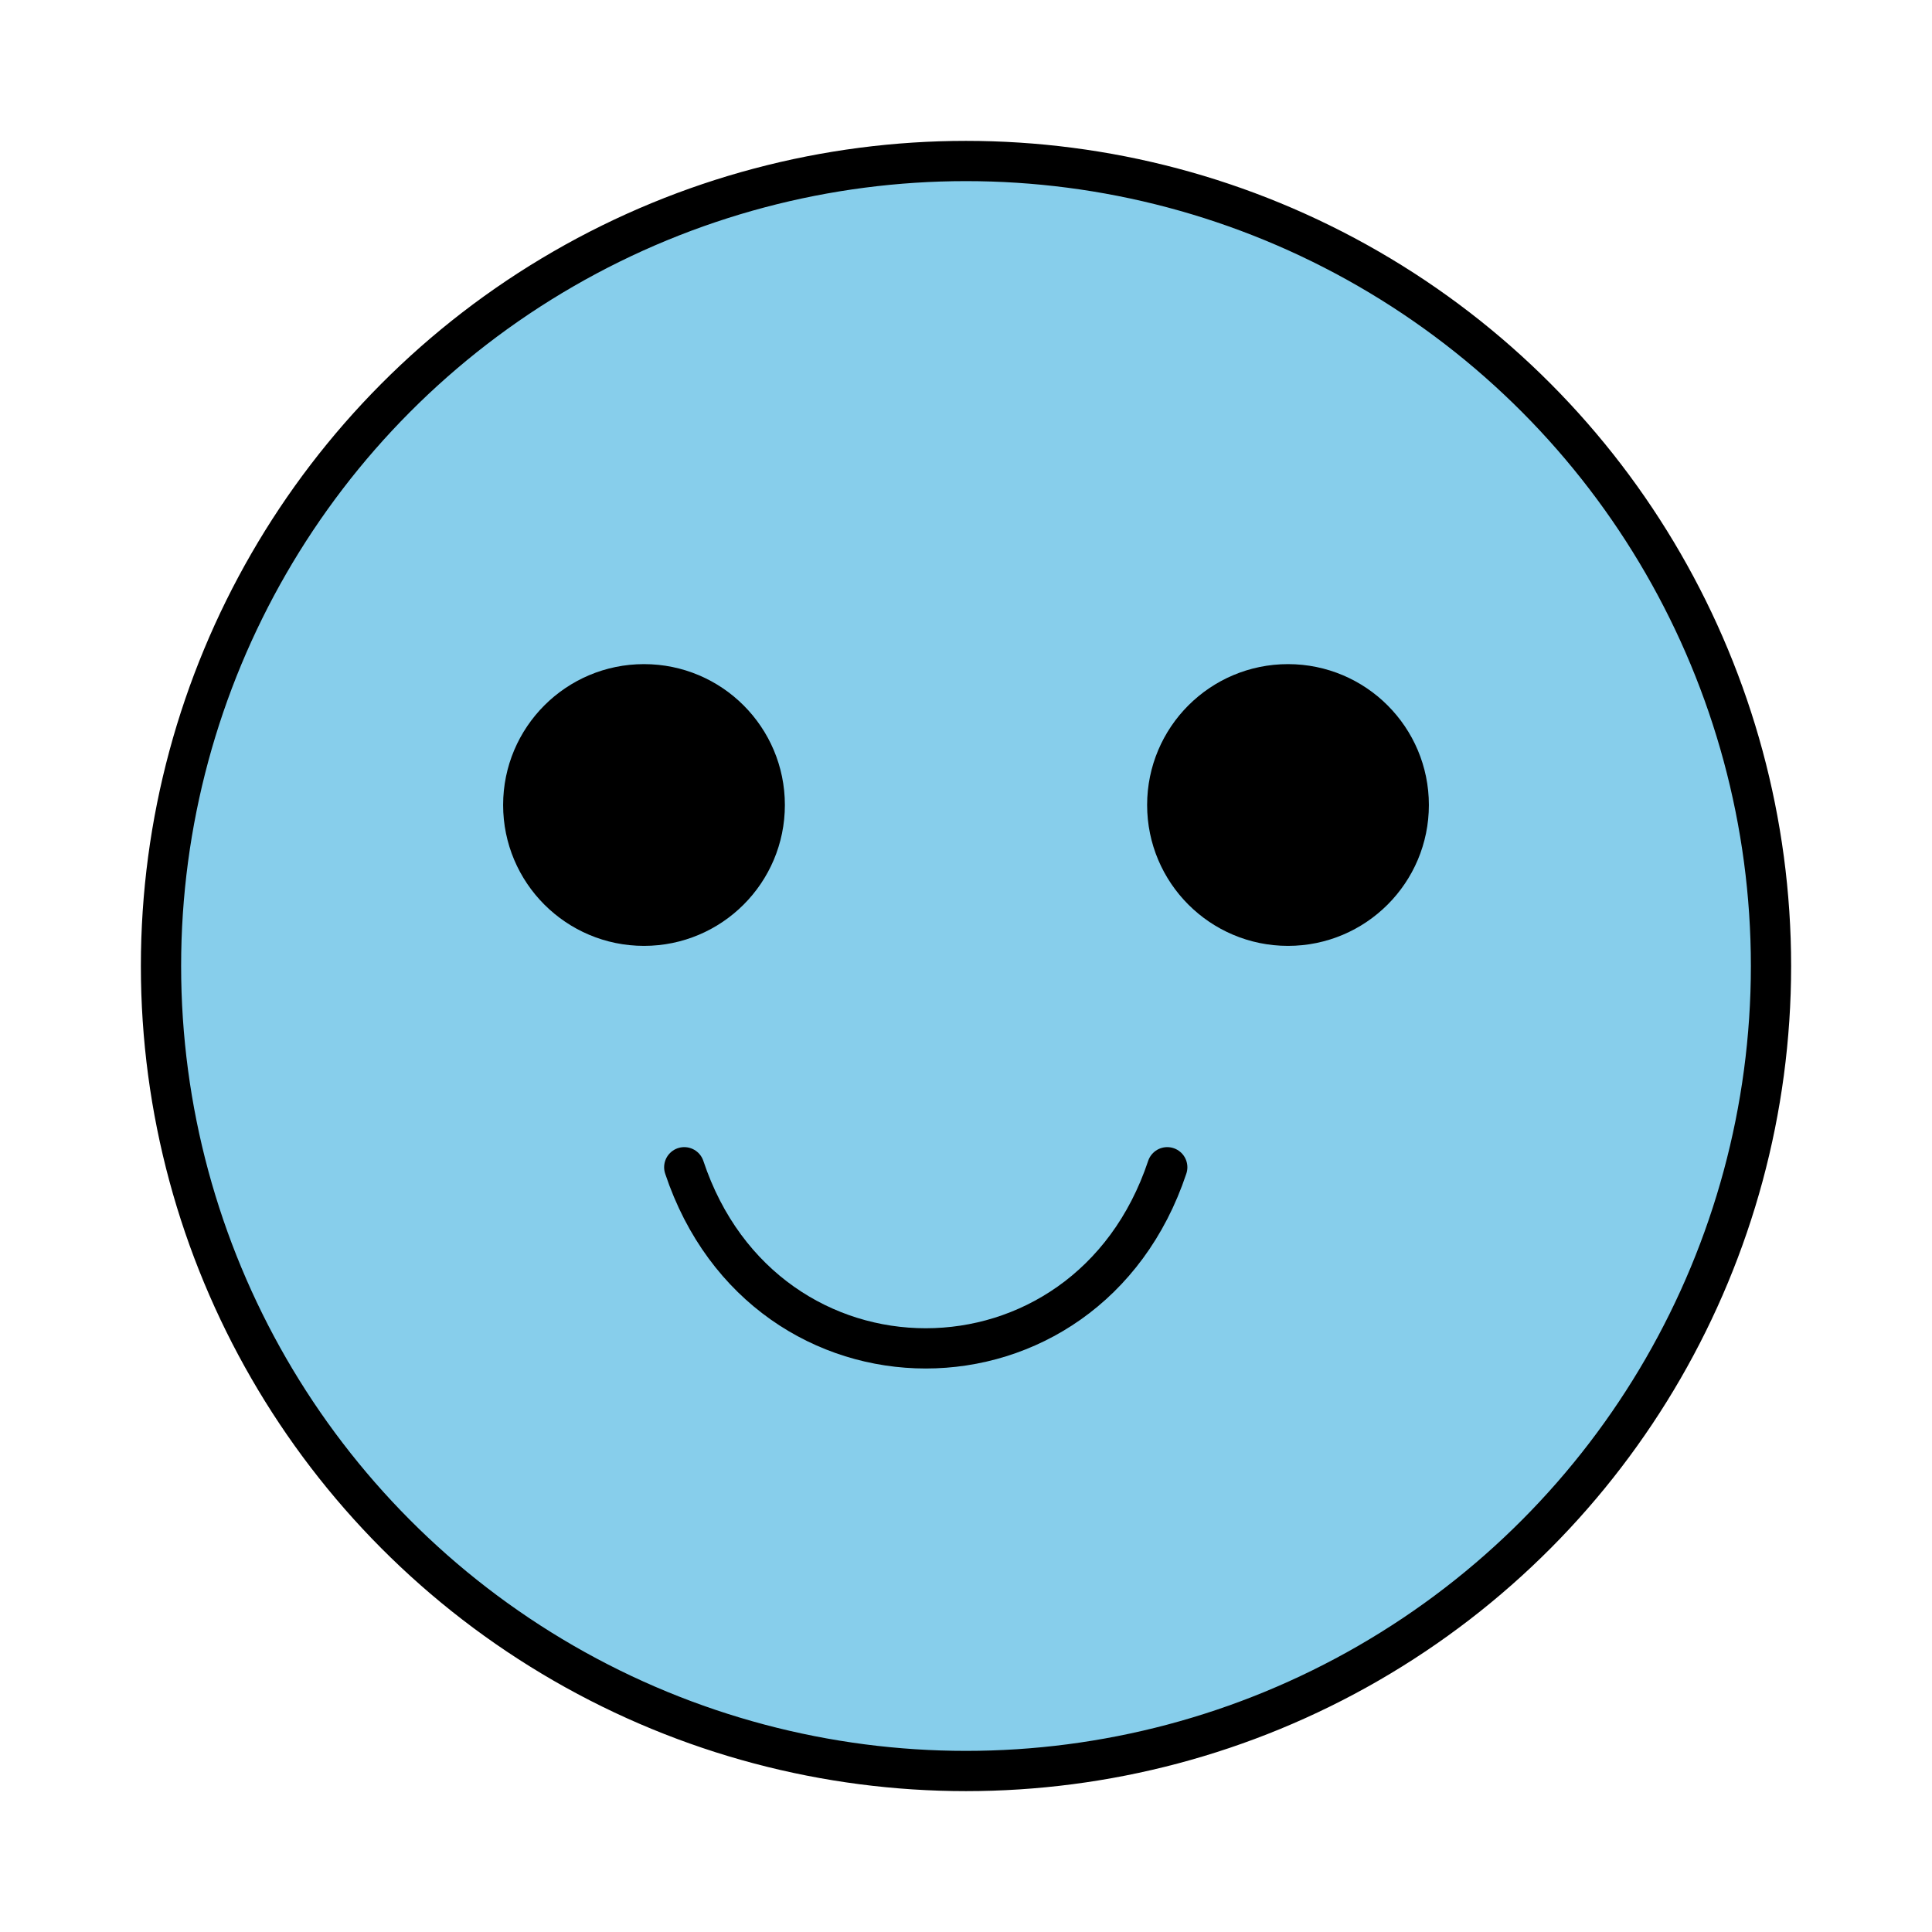 <svg xmlns="http://www.w3.org/2000/svg" viewBox="0 0 24 24" fill="green" stroke="black" stroke-width="0.5" stroke-linecap="round" stroke-linejoin="round">
  <circle cx="12" cy="12" r="10" fill="#87CEEB"/>
  <circle cx="8" cy="10" r="1.5" fill="#000000"/>
  <circle cx="16" cy="10" r="1.5" fill="#000000"/>
  <path d="M8.5 14.5c1 3 5 3 6 0" stroke="black" stroke-width="0.5" fill="none"/>
</svg>